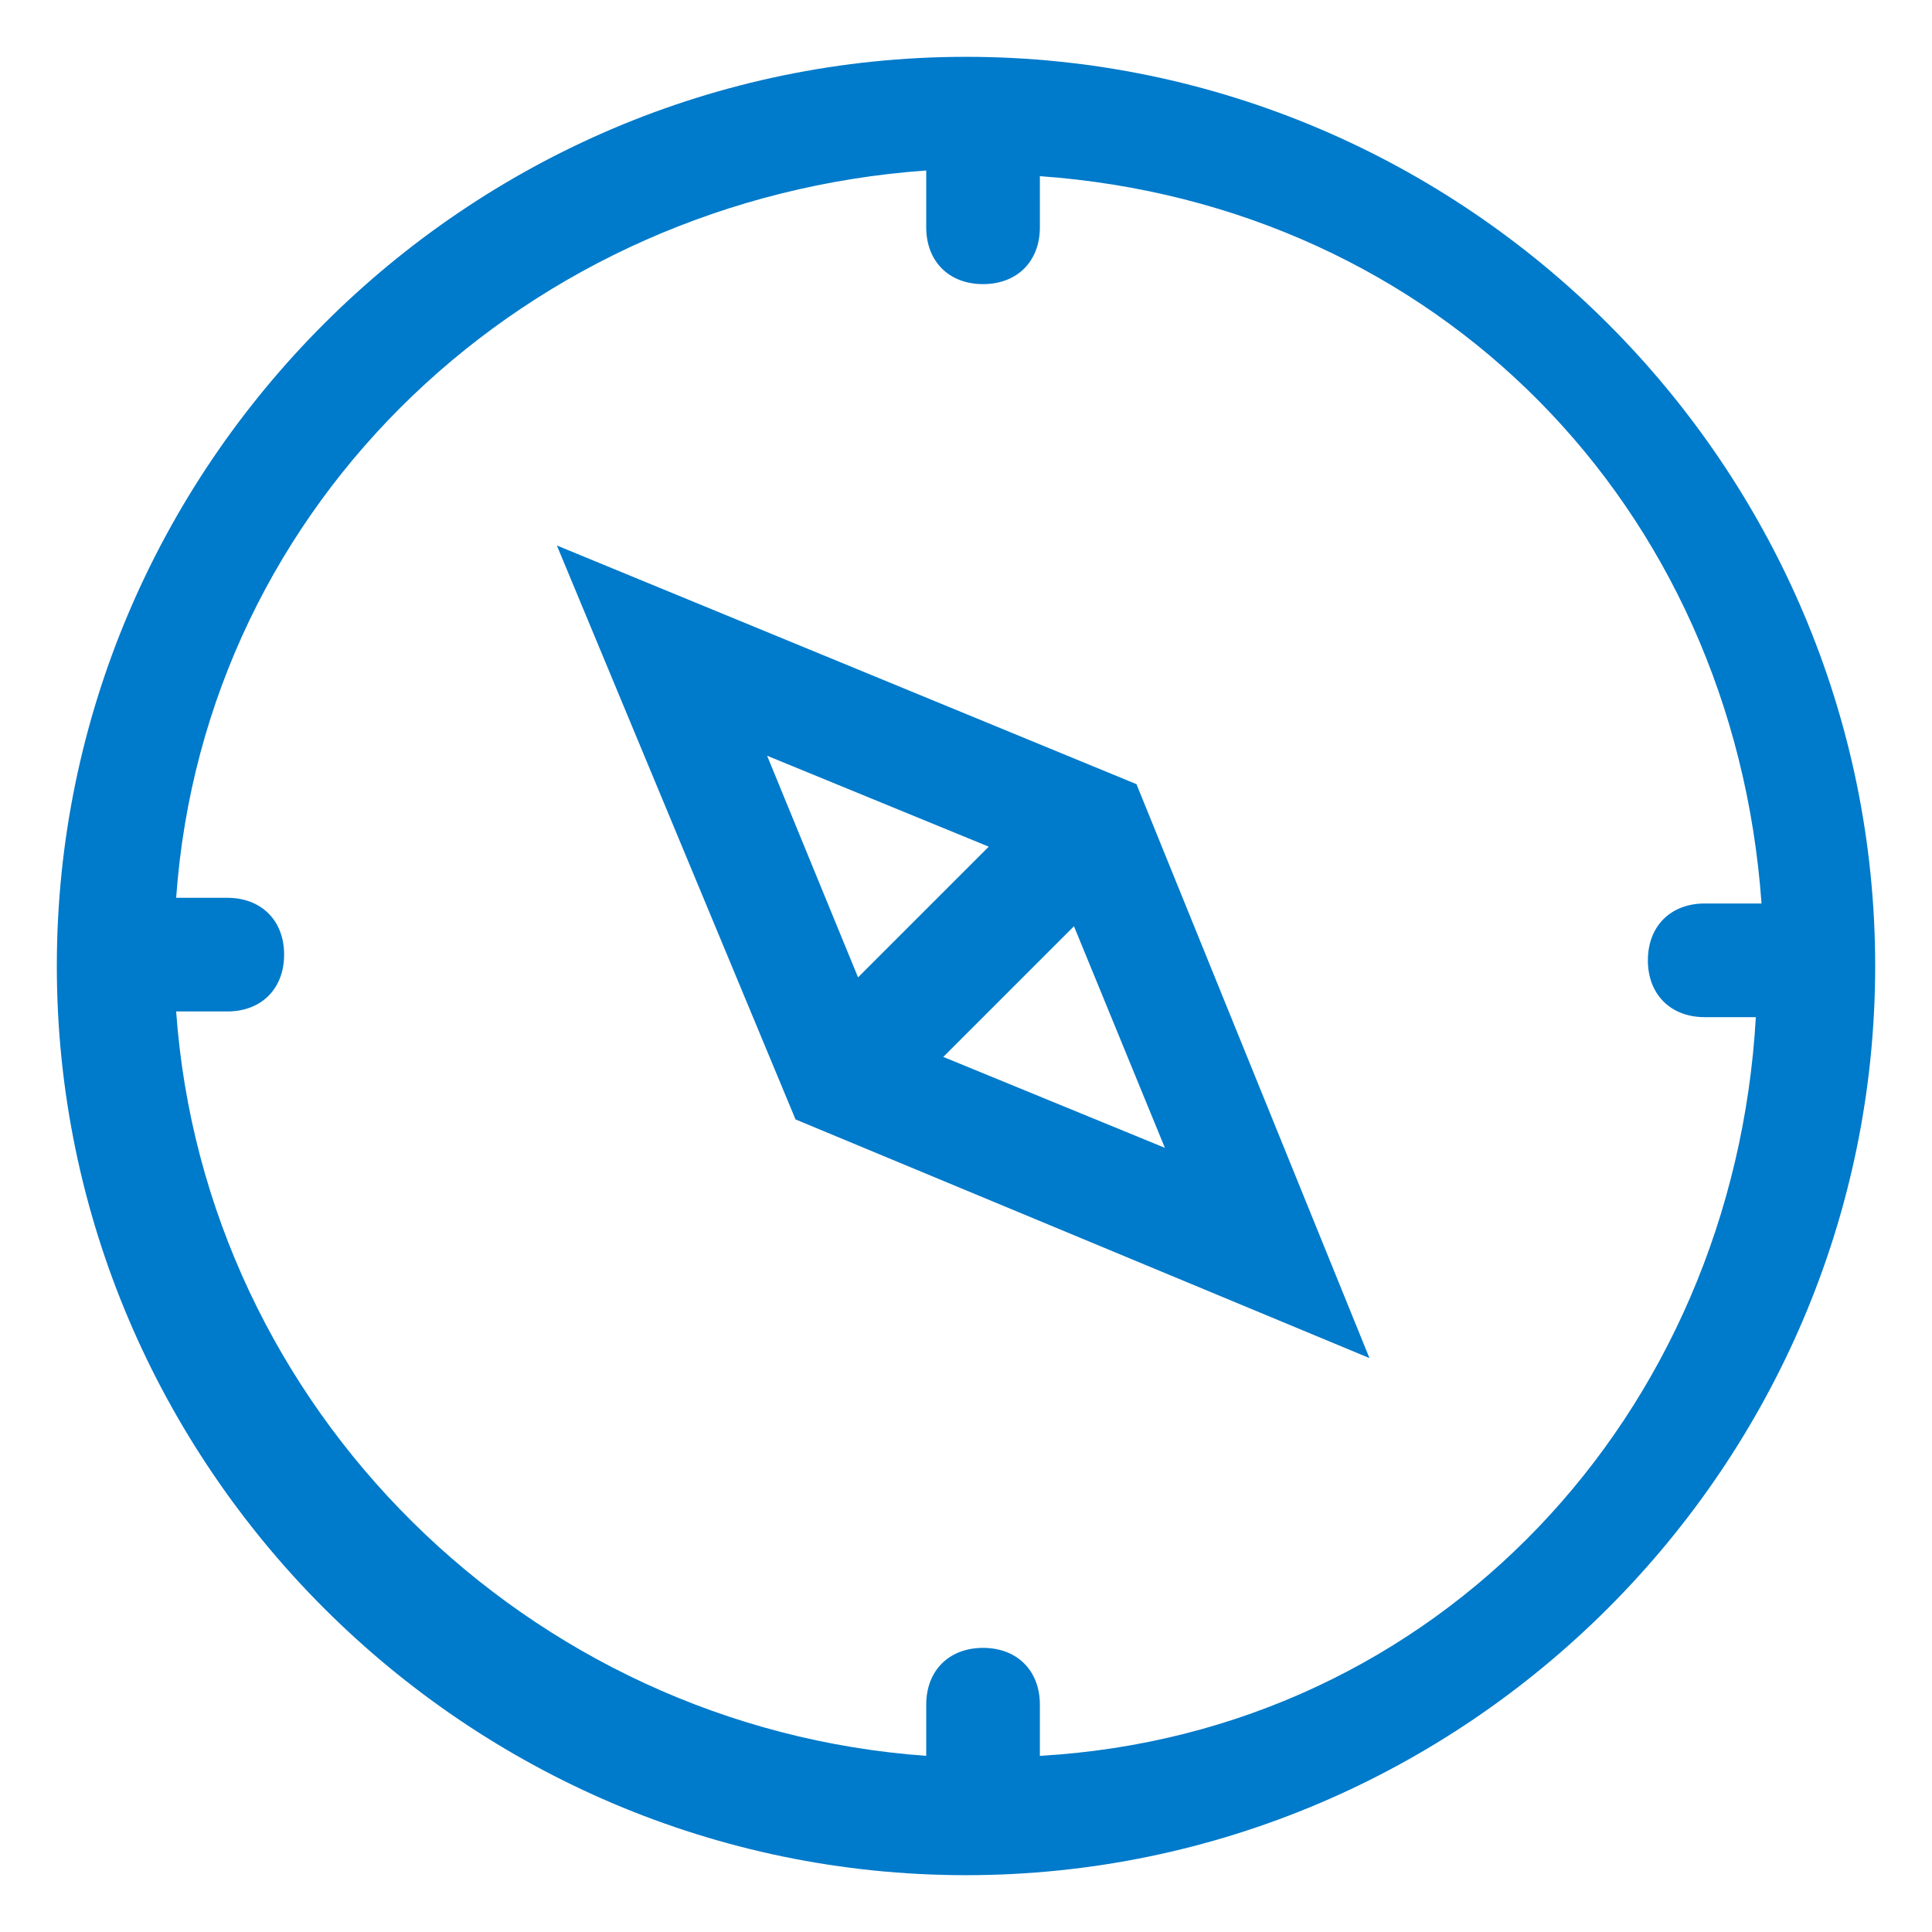 <svg xmlns="http://www.w3.org/2000/svg" width="34" height="34" viewBox="0 0 34 34">
<style type="text/css">
.green {
		fill: #4D8400;
}
.blue {
		fill: #007aca;
}
.purple {
		fill: #915AD5;
}
.white {
		fill: #fff;
}
</style>
<g class="blue">
	<path d="M17,1C8.2,1,1,8.2,1,17s7.2,16,16,16c8.8,0,16-7.2,16-16S25.8,1,17,1z M18.3,30.9V30c0-0.6-0.4-1-1-1
		s-1,0.4-1,1v0.9c-7-0.5-12.7-6.1-13.2-13.1H4c0.6,0,1-0.4,1-1s-0.4-1-1-1H3.1c0.5-7,6.2-12.3,13.2-12.8V4c0,0.6,0.4,1,1,1
		s1-0.4,1-1V3.1c7,0.5,12.2,5.8,12.7,12.8H30c-0.6,0-1,0.4-1,1s0.4,1,1,1h0.9C30.5,24.9,25.3,30.5,18.3,30.9z"/>
	<path d="M20,13.8L9.8,9.6L14,19.7l0,0l10.1,4.2L20,13.8L20,13.8z M13.5,13.3l3.9,1.6l-2.3,2.3L13.5,13.3z M16.6,18.6
		l2.3-2.3l1.6,3.9L16.6,18.6z"/>
</g>
</svg>
